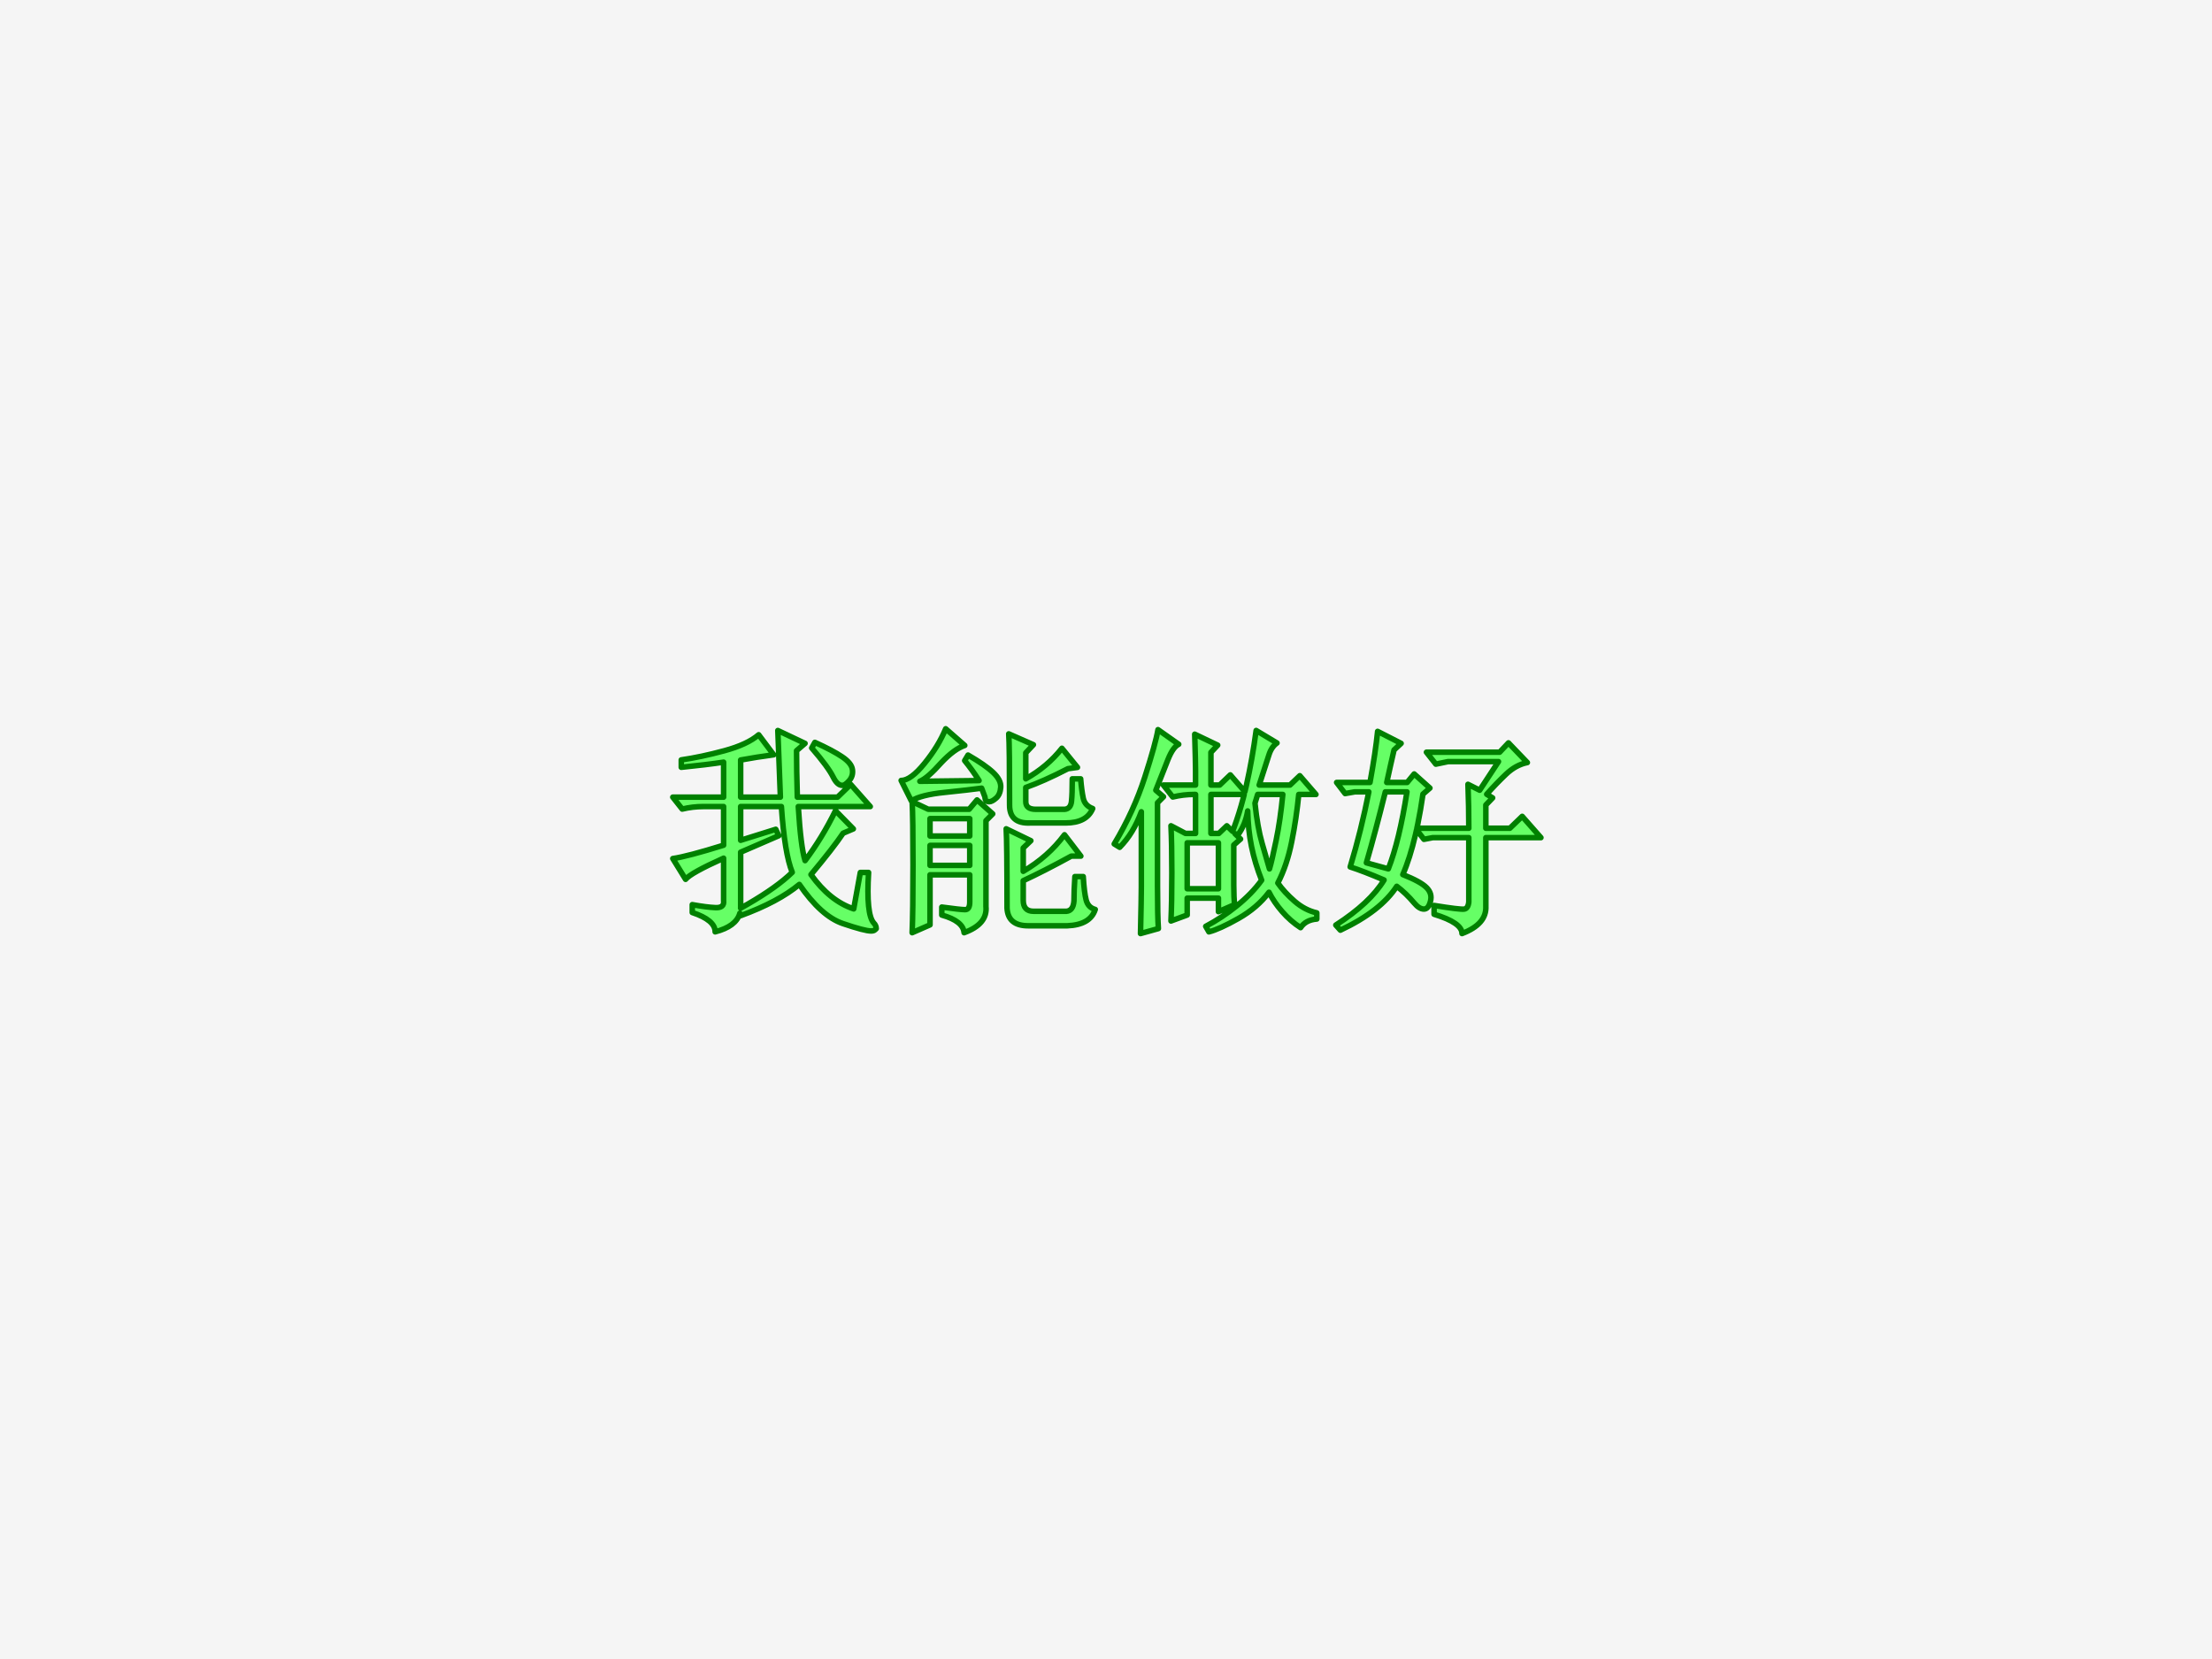 <?xml version="1.0" encoding="UTF-8" standalone="no"?>
<!DOCTYPE svg PUBLIC "-//W3C//DTD SVG 1.1//EN" "http://www.w3.org/Graphics/SVG/1.1/DTD/svg11.dtd">
<svg xmlns="http://www.w3.org/2000/svg" xmlns:xlink="http://www.w3.org/1999/xlink" version="1.1" width="720pt" height="540pt" viewBox="0 0 720 540">
<rect x="0" y="0" width="720" height="540" fill="#333333" stroke="none"/>
<g enable-background="new">
<g>
<g id="Layer-1" data-name="Artifact">
<clipPath id="cp0">
<path transform="matrix(1,0,0,-1,0,540)" d="M 0 0 L 720 0 L 720 540 L 0 540 Z " fill-rule="evenodd"/>
</clipPath>
<g clip-path="url(#cp0)">
<path transform="matrix(1,0,0,-1,0,540)" d="M 0 0 L 720 0 L 720 540 L 0 540 Z " fill="#f5f5f5" fill-rule="evenodd"/>
</g>
</g>
<g id="Layer-1" data-name="P">
<path transform="matrix(1,0,0,-1,0,540)" d="M 302.72 264.82 L 302.72 258.32 L 315.65 258.32 L 315.65 264.82 Z M 386.43 265.66 L 386.43 250.72 L 396.6 250.72 L 396.6 265.66 Z M 327.51 270.23 L 335.54 266.35 L 333.06 263.99 L 333.06 256.39 C 338.48 259.56 342.96 263.53 346.49 268.29 L 351.81 261.34 L 348.71 261.34 C 342.76 258.08 337.54 255.41 333.06 253.34 L 333.06 246.97 C 333.06 244.58 334.18 243.38 336.42 243.38 L 347.12 243.38 C 348.59 243.51 349.41 244.63 349.57 246.73 C 349.57 248.92 349.67 251.57 349.88 254.68 L 352.59 254.68 C 352.8 251.22 353.11 248.67 353.54 247.04 C 353.97 245.42 354.95 244.39 356.5 243.98 C 355.42 240.63 352.38 238.86 347.38 238.66 L 334.69 238.66 C 330.3 238.66 328 240.57 327.79 244.4 C 327.79 258.79 327.69 267.4 327.51 270.23 Z M 302.72 273.54 L 302.72 267.88 L 315.65 267.88 L 315.65 273.54 Z M 241.08 277.47 L 241.08 266.49 L 252.51 270.07 L 253.49 267.98 L 241.08 262.61 L 241.08 244.7 L 241.07 244.4 L 243.35 245.68 C 249.77 249.4 254.61 252.86 257.87 256.06 C 256.22 260.11 255.04 267.24 254.34 277.47 Z M 318.02 279.63 L 323.13 275.09 L 320.93 272.87 L 320.93 244.94 C 321.29 241.11 318.92 238.26 313.81 236.41 C 313.6 238.94 311.18 240.85 306.55 242.15 L 306.55 244.75 C 310.61 244.19 313.14 243.91 314.14 243.91 C 315.15 243.91 315.65 244.74 315.65 246.4 L 315.65 255.25 L 302.72 255.25 L 302.72 238.96 L 296.9 236.41 C 297.09 240.85 297.18 248.23 297.18 258.55 C 297.18 268.87 297.09 275.71 296.9 279.08 L 302.14 276.59 L 315.46 276.59 Z M 409.37 281.41 L 408.49 278.57 C 409.03 273.34 409.8 268.99 410.81 265.51 C 411.82 262.03 412.62 259.25 413.21 257.18 C 413.73 258.9 414.44 261.95 415.35 266.34 C 416.27 270.73 417 275.75 417.55 281.41 Z M 394.15 281.41 L 394.15 268.72 L 396.72 268.72 L 399.33 271.21 L 401.19 269.41 L 401.69 270.68 C 402.79 273.66 403.79 276.84 404.68 280.23 L 404.98 281.41 Z M 450.92 282.25 C 448.83 273.81 446.78 266.11 444.76 259.16 C 446.6 258.67 448.98 258.02 451.89 257.19 C 454.29 263.29 456.31 271.64 457.96 282.25 Z M 265.24 298.36 C 269.13 296.6 272.09 295.04 274.12 293.66 C 276.16 292.29 277.27 290.91 277.46 289.52 C 277.66 288.14 277.31 286.93 276.43 285.91 C 275.54 284.88 274.78 284.37 274.16 284.37 C 273.07 284.37 272.08 285.27 271.19 287.07 C 270.11 289.25 267.79 292.41 264.21 296.54 Z M 328.34 301.13 L 336.37 297.6 L 333.89 294.95 L 333.89 286.5 C 338.57 289.12 342.49 292.43 345.65 296.44 L 350.71 290.22 L 347.62 289.8 C 342.31 287.06 337.74 285.02 333.89 283.68 L 333.89 279.04 C 333.89 277.39 334.98 276.57 337.18 276.57 L 346.55 276.57 C 347.86 276.7 348.6 277.56 348.77 279.16 C 348.94 280.76 349.02 283.2 349.02 286.49 L 351.75 286.49 C 351.96 283.94 352.24 281.85 352.59 280.21 C 352.93 278.57 353.96 277.44 355.67 276.82 C 354.37 273.69 351.42 272.13 346.83 272.13 L 335.29 272.13 C 330.84 271.94 328.61 273.88 328.61 277.94 C 328.61 290.76 328.52 298.49 328.34 301.13 Z M 448.41 301.94 L 456.06 298.03 L 453.76 295.89 C 453.06 292.88 452.26 289.36 451.38 285.31 L 458.03 285.31 L 460.31 288.08 L 465.44 283.49 L 463.17 281.52 C 462.66 278.03 462.1 274.77 461.48 271.75 L 461.19 270.41 L 478.09 270.41 C 478.09 275.14 478 279.91 477.82 284.71 L 481.63 282.79 L 487.75 292.1 L 471.34 292.1 L 467.36 291.27 L 464.3 295.16 L 488.13 295.16 L 491 298.2 L 497.15 291.79 C 494.65 291.29 492.32 290.02 490.18 287.97 C 488.04 285.93 485.95 283.76 483.92 281.47 L 485.85 280.29 L 483.64 277.98 L 483.64 270.41 L 491.46 270.41 L 495.47 274.28 L 501.57 267.35 L 483.64 267.35 L 483.64 245.02 C 483.83 241.13 481.24 238.17 475.88 236.13 C 475.88 238.48 472.85 240.57 466.79 242.41 L 466.79 245.27 C 472.47 244.35 475.73 243.96 476.58 244.09 C 477.43 244.21 477.94 244.99 478.09 246.4 L 478.09 267.35 L 466.36 267.35 L 463.49 266.8 L 461.09 269.92 L 460.71 268.25 C 459.52 263.16 458.16 258.86 456.61 255.33 C 460.48 253.8 463.06 252.39 464.34 251.09 C 465.63 249.8 466.05 248.31 465.61 246.63 C 465.18 244.94 464.47 244.1 463.49 244.1 C 462.48 244.1 461.43 244.74 460.35 246.03 C 458.55 248.18 456.65 250.01 454.64 251.51 C 451.18 246.13 445.06 241.37 436.29 237.23 L 434.8 238.89 C 442.24 243.68 447.47 248.57 450.51 253.57 C 445.95 255.51 442.27 256.92 439.48 257.82 C 441.88 265.75 443.9 273.89 445.55 282.25 L 440.97 282.25 L 437.83 281.7 L 435.07 285.31 L 445.93 285.31 C 447.15 291.96 447.97 297.5 448.41 301.94 Z M 253.18 302.22 L 262.04 298.03 L 259.28 295.66 C 259.28 291.39 259.36 286.34 259.53 280.53 L 272.62 280.53 L 276.9 284.68 L 283.27 277.47 L 259.84 277.47 C 260.38 268.73 261.11 262.86 262.05 259.87 C 265.74 264.78 269.04 270.2 271.95 276.13 L 277.76 270.2 L 274.43 268.79 C 272.32 265.63 268.83 261.14 263.97 255.32 C 268.05 249.61 272.69 245.89 277.88 244.16 L 280.03 256.01 L 282.72 256.01 C 282.17 246.9 282.74 241.43 284.41 239.57 C 284.94 239.04 285.21 238.43 285.21 237.74 C 285.21 237.74 285.08 237.61 284.81 237.35 C 284.55 237.1 284.13 236.97 283.53 236.97 C 282.14 236.97 279.08 237.77 274.35 239.38 C 269.63 240.99 264.9 245.23 260.18 252.12 C 255.62 248.33 249.23 244.93 241.02 241.93 L 240.82 242.75 L 240.79 242.63 C 239.95 239.83 237.28 237.85 232.78 236.69 C 232.78 239.23 230.3 241.33 225.33 242.98 L 225.33 245.54 C 228.41 244.98 230.93 244.65 232.88 244.57 C 234.83 244.48 235.72 245.23 235.53 246.8 L 235.53 260.66 C 228.39 257.46 224.27 255.17 223.16 253.78 L 218.99 260.54 C 222.14 260.99 227.66 262.44 235.53 264.89 L 235.53 277.47 L 228.93 277.47 C 226.62 277.47 224.33 277.2 222.05 276.65 L 218.99 280.53 L 235.53 280.53 L 235.53 291.92 C 231.93 291.37 227.34 290.81 221.75 290.25 L 221.75 292.66 C 226.04 293.28 230.71 294.27 235.74 295.63 C 240.77 296.99 244.5 298.73 246.95 300.84 L 251.84 294.32 C 248.16 293.83 244.57 293.27 241.08 292.62 L 241.08 280.53 L 254.01 280.53 C 253.64 290.5 253.37 297.73 253.18 302.22 Z M 408.87 302.23 L 415.66 298.16 C 414.46 297.32 413.59 296.03 413.04 294.3 C 412.5 292.57 411.44 289.29 409.86 284.47 L 419.89 284.47 L 423.08 287.51 L 428.34 281.41 L 422.74 281.41 C 422.23 276.22 421.47 271.07 420.44 265.98 C 419.42 260.89 417.92 256.42 415.93 252.58 C 417.32 250.59 419.13 248.62 421.35 246.68 C 423.58 244.73 426 243.46 428.62 242.86 L 428.62 240.86 C 426.19 240.66 424.43 239.72 423.34 238.05 C 421.13 239.47 419.14 241.21 417.35 243.27 C 415.56 245.32 414.13 247.43 413.05 249.58 C 410.54 246.22 407.22 243.37 403.1 241.04 C 398.98 238.71 395.77 237.26 393.49 236.68 L 392.46 238.48 C 395.95 240.32 399.33 242.54 402.58 245.16 C 405.84 247.78 408.54 250.56 410.66 253.5 C 409.2 257.2 408.1 260.85 407.36 264.46 C 406.62 268.08 406.21 271.94 406.12 276.04 C 405.61 273.03 404.57 270.46 403 268.33 L 401.99 268.63 L 403.8 266.89 L 401.59 264.96 L 401.59 251.83 C 401.59 249.07 401.69 246.98 401.87 245.56 L 396.6 243.25 L 396.6 247.66 L 386.43 247.66 L 386.43 242.17 L 381.15 240.22 C 381.34 244.45 381.43 249.66 381.43 255.82 C 381.43 261.98 381.34 267.11 381.15 271.21 L 385.88 268.72 L 389.15 268.72 L 389.15 281.41 L 388.62 281.41 C 386.3 281.41 384.01 281.13 381.73 280.58 L 378.67 284.47 L 389.15 284.47 L 389.15 289.14 C 389.15 290.77 389.06 294.73 388.88 301.02 L 396.36 297.45 L 394.15 295.1 L 394.15 284.47 L 397 284.47 L 400.46 287.78 L 405.21 282.32 L 405.7 284.39 C 406.98 290.08 408.04 296.02 408.87 302.23 Z M 376.92 302.5 L 383.67 297.74 C 382.43 297.15 381.27 295.5 380.19 292.82 C 379.11 290.13 377.79 286.78 376.22 282.78 L 378.71 280.65 L 376.77 278.7 L 376.77 251.56 C 376.77 244.88 376.87 240.28 377.05 237.75 L 371.23 236.13 C 371.41 244.03 371.5 249.09 371.5 251.29 L 371.5 275.77 C 369.76 271.04 367.41 267.19 364.46 264.21 L 362.68 265.3 C 366.93 272.39 370.24 279.63 372.62 287.01 C 375 294.39 376.43 299.56 376.92 302.5 Z M 307.82 302.79 L 314.03 297.36 C 311.74 296.6 309.19 294.72 306.36 291.72 C 303.41 288.39 301.09 286.38 299.41 285.69 L 318.68 285.92 C 317.13 288.37 315.56 290.53 314 292.42 L 315.09 294.23 C 318.8 292.09 321.53 290.2 323.27 288.56 C 325.02 286.91 325.83 285.3 325.73 283.73 C 325.62 282.17 325.12 280.99 324.23 280.21 C 323.34 279.43 322.6 279.04 322.01 279.04 C 321.08 279.04 320.61 279.53 320.61 280.52 C 320.28 281.36 319.92 282.33 319.52 283.45 C 316.82 283.08 312.81 282.62 307.47 282.07 C 302.31 281.54 298.69 280.62 296.64 279.31 L 293.32 285.96 C 295.39 285.96 297.94 287.82 300.96 291.56 C 303.98 295.29 306.27 299.03 307.82 302.79 Z " fill="#66ff66" fill-rule="evenodd"/>
<path transform="matrix(1,0,0,-1,0,540)" stroke-width="1.8" stroke-linecap="butt" stroke-linejoin="round" fill="none" stroke="#008000" d="M 302.72 264.82 L 302.72 258.32 L 315.65 258.32 L 315.65 264.82 Z M 386.43 265.66 L 386.43 250.72 L 396.6 250.72 L 396.6 265.66 Z M 327.51 270.23 L 335.54 266.35 L 333.06 263.99 L 333.06 256.39 C 338.48 259.56 342.96 263.53 346.49 268.29 L 351.81 261.34 L 348.71 261.34 C 342.76 258.08 337.54 255.41 333.06 253.34 L 333.06 246.97 C 333.06 244.58 334.18 243.38 336.42 243.38 L 347.12 243.38 C 348.59 243.51 349.41 244.63 349.57 246.73 C 349.57 248.92 349.67 251.57 349.88 254.68 L 352.59 254.68 C 352.8 251.22 353.11 248.67 353.54 247.04 C 353.97 245.42 354.95 244.39 356.5 243.98 C 355.42 240.63 352.38 238.86 347.38 238.66 L 334.69 238.66 C 330.3 238.66 328 240.57 327.79 244.4 C 327.79 258.79 327.69 267.4 327.51 270.23 Z M 302.72 273.54 L 302.72 267.88 L 315.65 267.88 L 315.65 273.54 Z M 241.08 277.47 L 241.08 266.49 L 252.51 270.07 L 253.49 267.98 L 241.08 262.61 L 241.08 244.7 L 241.07 244.4 L 243.35 245.68 C 249.77 249.4 254.61 252.86 257.87 256.06 C 256.22 260.11 255.04 267.24 254.34 277.47 Z M 318.02 279.63 L 323.13 275.09 L 320.93 272.87 L 320.93 244.94 C 321.29 241.11 318.92 238.26 313.81 236.41 C 313.6 238.94 311.18 240.85 306.55 242.15 L 306.55 244.75 C 310.61 244.19 313.14 243.91 314.14 243.91 C 315.15 243.91 315.65 244.74 315.65 246.4 L 315.65 255.25 L 302.72 255.25 L 302.72 238.96 L 296.9 236.41 C 297.09 240.85 297.18 248.23 297.18 258.55 C 297.18 268.87 297.09 275.71 296.9 279.08 L 302.14 276.59 L 315.46 276.59 Z M 409.37 281.41 L 408.49 278.57 C 409.03 273.34 409.8 268.99 410.81 265.51 C 411.82 262.03 412.62 259.25 413.21 257.18 C 413.73 258.9 414.44 261.95 415.35 266.34 C 416.27 270.73 417 275.75 417.55 281.41 Z M 394.15 281.41 L 394.15 268.72 L 396.72 268.72 L 399.33 271.21 L 401.19 269.41 L 401.69 270.68 C 402.79 273.66 403.79 276.84 404.68 280.23 L 404.98 281.41 Z M 450.92 282.25 C 448.83 273.81 446.78 266.11 444.76 259.16 C 446.6 258.67 448.98 258.02 451.89 257.19 C 454.29 263.29 456.31 271.64 457.96 282.25 Z M 265.24 298.36 C 269.13 296.6 272.09 295.04 274.12 293.66 C 276.16 292.29 277.27 290.91 277.46 289.52 C 277.66 288.14 277.31 286.93 276.43 285.91 C 275.54 284.88 274.78 284.37 274.16 284.37 C 273.07 284.37 272.08 285.27 271.19 287.07 C 270.11 289.25 267.79 292.41 264.21 296.54 Z M 328.34 301.13 L 336.37 297.6 L 333.89 294.95 L 333.89 286.5 C 338.57 289.12 342.49 292.43 345.65 296.44 L 350.71 290.22 L 347.62 289.8 C 342.31 287.06 337.74 285.02 333.89 283.68 L 333.89 279.04 C 333.89 277.39 334.98 276.57 337.18 276.57 L 346.55 276.57 C 347.86 276.7 348.6 277.56 348.77 279.16 C 348.94 280.76 349.02 283.2 349.02 286.49 L 351.75 286.49 C 351.96 283.94 352.24 281.85 352.59 280.21 C 352.93 278.57 353.96 277.44 355.67 276.82 C 354.37 273.69 351.42 272.13 346.83 272.13 L 335.29 272.13 C 330.84 271.94 328.61 273.88 328.61 277.94 C 328.61 290.76 328.52 298.49 328.34 301.13 Z M 448.41 301.94 L 456.06 298.03 L 453.76 295.89 C 453.06 292.88 452.26 289.36 451.38 285.31 L 458.03 285.31 L 460.31 288.08 L 465.44 283.49 L 463.17 281.52 C 462.66 278.03 462.1 274.77 461.48 271.75 L 461.19 270.41 L 478.09 270.41 C 478.09 275.14 478 279.91 477.82 284.71 L 481.63 282.79 L 487.75 292.1 L 471.34 292.1 L 467.36 291.27 L 464.3 295.16 L 488.13 295.16 L 491 298.2 L 497.15 291.79 C 494.65 291.29 492.32 290.02 490.18 287.97 C 488.04 285.93 485.95 283.76 483.92 281.47 L 485.85 280.29 L 483.64 277.98 L 483.64 270.41 L 491.46 270.41 L 495.47 274.28 L 501.57 267.35 L 483.64 267.35 L 483.64 245.02 C 483.83 241.13 481.24 238.17 475.88 236.13 C 475.88 238.48 472.85 240.57 466.79 242.41 L 466.79 245.27 C 472.47 244.35 475.73 243.96 476.58 244.09 C 477.43 244.21 477.94 244.99 478.09 246.4 L 478.09 267.35 L 466.36 267.35 L 463.49 266.8 L 461.09 269.92 L 460.71 268.25 C 459.52 263.16 458.16 258.86 456.61 255.33 C 460.48 253.8 463.06 252.39 464.34 251.09 C 465.63 249.8 466.05 248.31 465.61 246.63 C 465.18 244.94 464.47 244.1 463.49 244.1 C 462.48 244.1 461.43 244.74 460.35 246.03 C 458.55 248.18 456.65 250.01 454.64 251.51 C 451.18 246.13 445.06 241.37 436.29 237.23 L 434.8 238.89 C 442.24 243.68 447.47 248.57 450.51 253.57 C 445.95 255.51 442.27 256.92 439.48 257.82 C 441.88 265.75 443.9 273.89 445.55 282.25 L 440.97 282.25 L 437.83 281.7 L 435.07 285.31 L 445.93 285.31 C 447.15 291.96 447.97 297.5 448.41 301.94 Z M 253.18 302.22 L 262.04 298.03 L 259.28 295.66 C 259.28 291.39 259.36 286.34 259.53 280.53 L 272.62 280.53 L 276.9 284.68 L 283.27 277.47 L 259.84 277.47 C 260.38 268.73 261.11 262.86 262.05 259.87 C 265.74 264.78 269.04 270.2 271.95 276.13 L 277.76 270.2 L 274.43 268.79 C 272.32 265.63 268.83 261.14 263.97 255.32 C 268.05 249.61 272.69 245.89 277.88 244.16 L 280.03 256.01 L 282.72 256.01 C 282.17 246.9 282.74 241.43 284.41 239.57 C 284.94 239.04 285.21 238.43 285.21 237.74 C 285.21 237.74 285.08 237.61 284.81 237.35 C 284.55 237.1 284.13 236.97 283.53 236.97 C 282.14 236.97 279.08 237.77 274.35 239.38 C 269.63 240.99 264.9 245.23 260.18 252.12 C 255.62 248.33 249.23 244.93 241.02 241.93 L 240.82 242.75 L 240.79 242.63 C 239.95 239.83 237.28 237.85 232.78 236.69 C 232.78 239.23 230.3 241.33 225.33 242.98 L 225.33 245.54 C 228.41 244.98 230.93 244.65 232.88 244.57 C 234.83 244.48 235.72 245.23 235.53 246.8 L 235.53 260.66 C 228.39 257.46 224.27 255.17 223.16 253.78 L 218.99 260.54 C 222.14 260.99 227.66 262.44 235.53 264.89 L 235.53 277.47 L 228.93 277.47 C 226.62 277.47 224.33 277.2 222.05 276.65 L 218.99 280.53 L 235.53 280.53 L 235.53 291.92 C 231.93 291.37 227.34 290.81 221.75 290.25 L 221.75 292.66 C 226.04 293.28 230.71 294.27 235.74 295.63 C 240.77 296.99 244.5 298.73 246.95 300.84 L 251.84 294.32 C 248.16 293.83 244.57 293.27 241.08 292.62 L 241.08 280.53 L 254.01 280.53 C 253.64 290.5 253.37 297.73 253.18 302.22 Z M 408.87 302.23 L 415.66 298.16 C 414.46 297.32 413.59 296.03 413.04 294.3 C 412.5 292.57 411.44 289.29 409.86 284.47 L 419.89 284.47 L 423.08 287.51 L 428.34 281.41 L 422.74 281.41 C 422.23 276.22 421.47 271.07 420.44 265.98 C 419.42 260.89 417.92 256.42 415.93 252.58 C 417.32 250.59 419.13 248.62 421.35 246.68 C 423.58 244.73 426 243.46 428.62 242.86 L 428.62 240.86 C 426.19 240.66 424.43 239.72 423.34 238.05 C 421.13 239.47 419.14 241.21 417.35 243.27 C 415.56 245.32 414.13 247.43 413.05 249.58 C 410.54 246.22 407.22 243.37 403.1 241.04 C 398.98 238.71 395.77 237.26 393.49 236.68 L 392.46 238.48 C 395.95 240.32 399.33 242.54 402.58 245.16 C 405.84 247.78 408.54 250.56 410.66 253.5 C 409.2 257.2 408.1 260.85 407.36 264.46 C 406.62 268.08 406.21 271.94 406.12 276.04 C 405.61 273.03 404.57 270.46 403 268.33 L 401.99 268.63 L 403.8 266.89 L 401.59 264.96 L 401.59 251.83 C 401.59 249.07 401.69 246.98 401.87 245.56 L 396.6 243.25 L 396.6 247.66 L 386.43 247.66 L 386.43 242.17 L 381.15 240.22 C 381.34 244.45 381.43 249.66 381.43 255.82 C 381.43 261.98 381.34 267.11 381.15 271.21 L 385.88 268.72 L 389.15 268.72 L 389.15 281.41 L 388.62 281.41 C 386.3 281.41 384.01 281.13 381.73 280.58 L 378.67 284.47 L 389.15 284.47 L 389.15 289.14 C 389.15 290.77 389.06 294.73 388.88 301.02 L 396.36 297.45 L 394.15 295.1 L 394.15 284.47 L 397 284.47 L 400.46 287.78 L 405.21 282.32 L 405.7 284.39 C 406.98 290.08 408.04 296.02 408.87 302.23 Z M 376.92 302.5 L 383.67 297.74 C 382.43 297.15 381.27 295.5 380.19 292.82 C 379.11 290.13 377.79 286.78 376.22 282.78 L 378.71 280.65 L 376.77 278.7 L 376.77 251.56 C 376.77 244.88 376.87 240.28 377.05 237.75 L 371.23 236.13 C 371.41 244.03 371.5 249.09 371.5 251.29 L 371.5 275.77 C 369.76 271.04 367.41 267.19 364.46 264.21 L 362.68 265.3 C 366.93 272.39 370.24 279.63 372.62 287.01 C 375 294.39 376.43 299.56 376.92 302.5 Z M 307.82 302.79 L 314.03 297.36 C 311.74 296.6 309.19 294.72 306.36 291.72 C 303.41 288.39 301.09 286.38 299.41 285.69 L 318.68 285.92 C 317.13 288.37 315.56 290.53 314 292.42 L 315.09 294.23 C 318.8 292.09 321.53 290.2 323.27 288.56 C 325.02 286.91 325.83 285.3 325.73 283.73 C 325.62 282.17 325.12 280.99 324.23 280.21 C 323.34 279.43 322.6 279.04 322.01 279.04 C 321.08 279.04 320.61 279.53 320.61 280.52 C 320.28 281.36 319.92 282.33 319.52 283.45 C 316.82 283.08 312.81 282.62 307.47 282.07 C 302.31 281.54 298.69 280.62 296.64 279.31 L 293.32 285.96 C 295.39 285.96 297.94 287.82 300.96 291.56 C 303.98 295.29 306.27 299.03 307.82 302.79 Z "/>
</g>
</g>
</g>
</svg>
